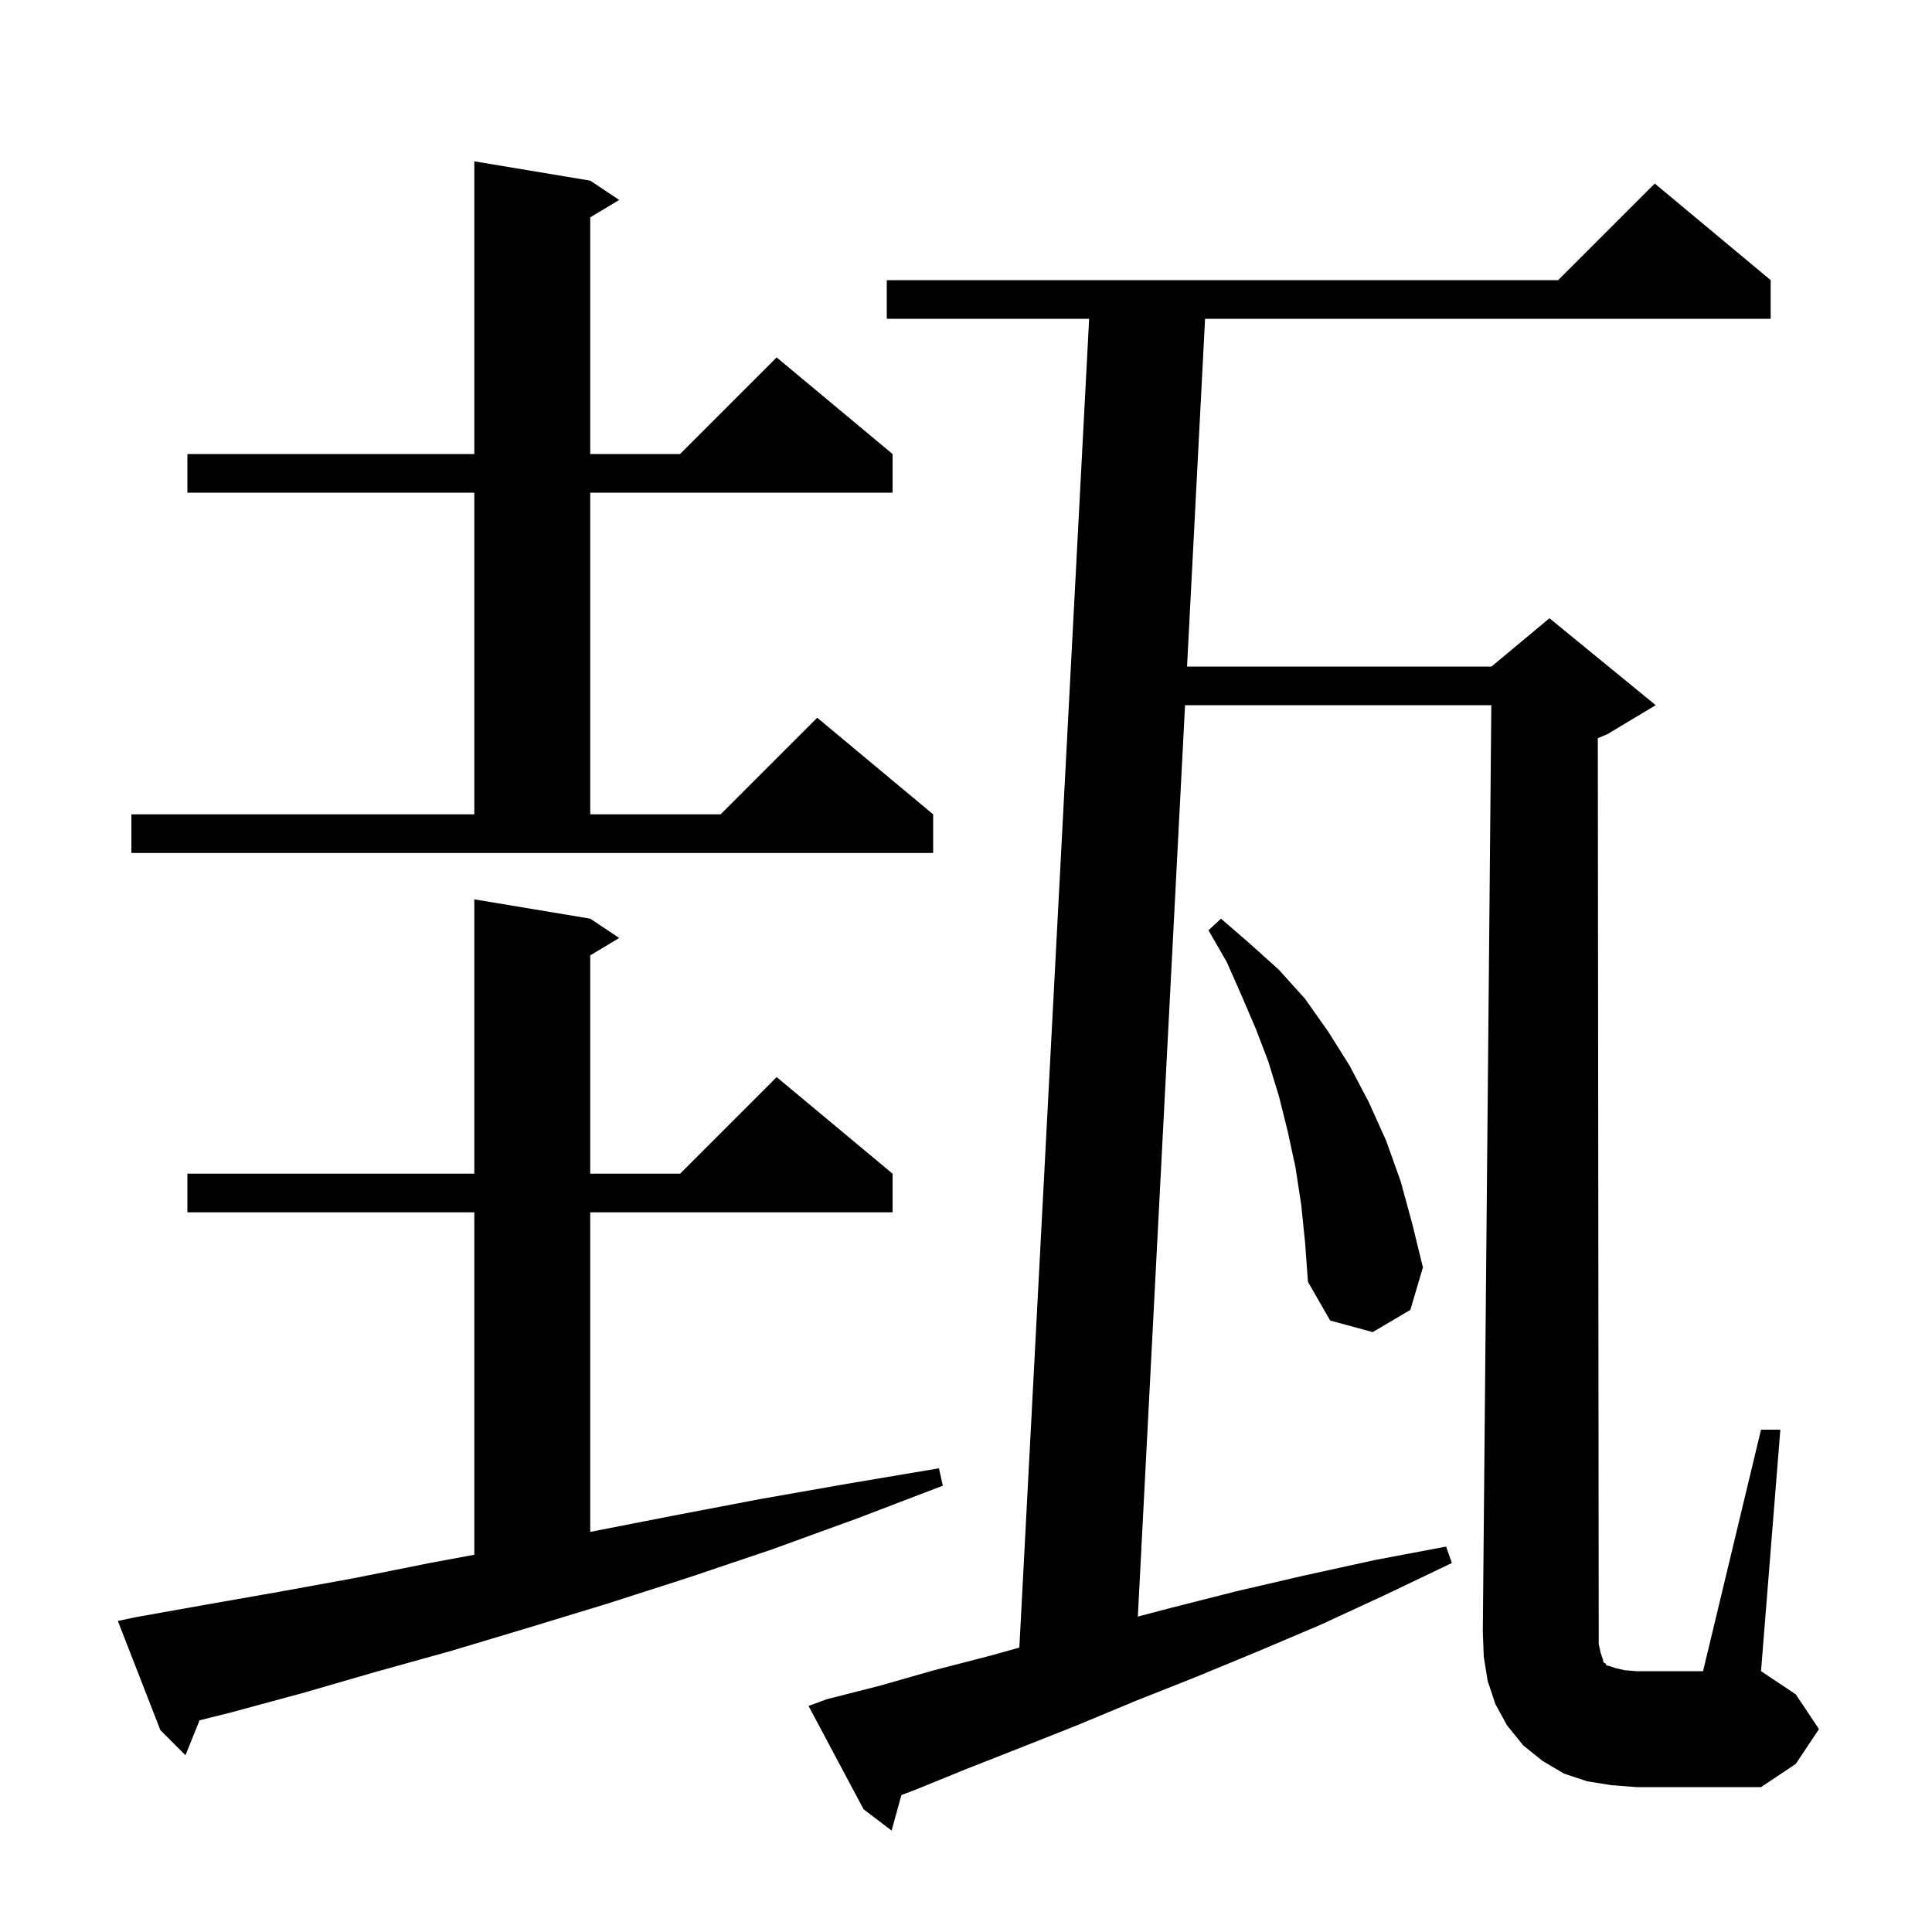 <svg xmlns="http://www.w3.org/2000/svg" xmlns:xlink="http://www.w3.org/1999/xlink" version="1.1" baseProfile="full" viewBox="0 0 200 200" width="200" height="200">
<g fill="black">
<path d="M 165.7 171.1 L 165.9 171.7 L 166.0 172.1 L 166.2 172.2 L 166.3 172.4 L 166.7 172.5 L 167.3 172.7 L 168.2 172.9 L 169.4 173.0 L 176.3 173.0 L 182.3 148.0 L 184.3 148.0 L 182.3 173.0 L 185.9 175.4 L 188.3 179.0 L 185.9 182.6 L 182.3 185.0 L 169.4 185.0 L 166.8 184.8 L 164.3 184.4 L 161.9 183.6 L 159.7 182.3 L 157.7 180.7 L 156.0 178.6 L 154.8 176.4 L 154.0 174.0 L 153.6 171.5 L 153.5 168.9 L 154.382 73.0 L 122.676 73.0 L 117.789 167.344 L 121.4 166.4 L 128.1 164.7 L 135.0 163.1 L 142.3 161.5 L 149.7 160.1 L 150.3 161.8 L 143.4 165.1 L 136.7 168.2 L 130.1 171.0 L 123.8 173.6 L 117.5 176.1 L 111.5 178.6 L 105.7 180.9 L 100.1 183.1 L 94.7 185.3 L 93.312 185.824 L 92.3 189.5 L 89.4 187.3 L 83.7 176.6 L 85.6 175.9 L 91.1 174.5 L 96.7 172.9 L 102.5 171.4 L 105.523 170.557 L 112.747 33.0 L 91.8 33.0 L 91.8 29.0 L 161.3 29.0 L 171.3 19.0 L 183.3 29.0 L 183.3 33.0 L 124.748 33.0 L 122.883 69.0 L 154.4 69.0 L 160.4 64.0 L 171.4 73.0 L 166.4 76.0 L 165.405 76.415 L 165.5 169.0 L 165.5 170.2 Z M 14.1 167.4 L 21.4 166.1 L 28.8 164.8 L 36.5 163.4 L 44.5 161.8 L 49.1 160.948 L 49.1 125.5 L 19.4 125.5 L 19.4 121.5 L 49.1 121.5 L 49.1 93.1 L 61.1 95.1 L 64.1 97.1 L 61.1 98.9 L 61.1 121.5 L 70.4 121.5 L 80.4 111.5 L 92.4 121.5 L 92.4 125.5 L 61.1 125.5 L 61.1 158.58 L 69.7 156.9 L 78.6 155.2 L 87.7 153.6 L 97.2 152.0 L 97.6 153.8 L 88.7 157.2 L 79.9 160.4 L 71.3 163.3 L 62.9 166.0 L 54.7 168.5 L 46.7 170.9 L 38.8 173.1 L 31.2 175.3 L 23.8 177.3 L 20.656 178.086 L 19.2 181.7 L 16.6 179.1 L 12.2 167.8 Z M 134.7 124.7 L 134.1 120.8 L 133.3 117.1 L 132.4 113.5 L 131.3 109.9 L 130.0 106.5 L 128.5 103.0 L 127.0 99.6 L 125.1 96.3 L 126.4 95.1 L 129.4 97.7 L 132.4 100.4 L 135.1 103.4 L 137.5 106.8 L 139.7 110.3 L 141.7 114.1 L 143.5 118.1 L 145.0 122.3 L 146.2 126.7 L 147.3 131.2 L 146.0 135.6 L 142.1 137.9 L 137.7 136.7 L 135.4 132.7 L 135.1 128.6 Z M 13.6 84.3 L 49.1 84.3 L 49.1 51.0 L 19.4 51.0 L 19.4 47.0 L 49.1 47.0 L 49.1 16.7 L 61.1 18.7 L 64.1 20.7 L 61.1 22.5 L 61.1 47.0 L 70.4 47.0 L 80.4 37.0 L 92.4 47.0 L 92.4 51.0 L 61.1 51.0 L 61.1 84.3 L 74.6 84.3 L 84.6 74.3 L 96.6 84.3 L 96.6 88.3 L 13.6 88.3 Z " />
</g>
</svg>
